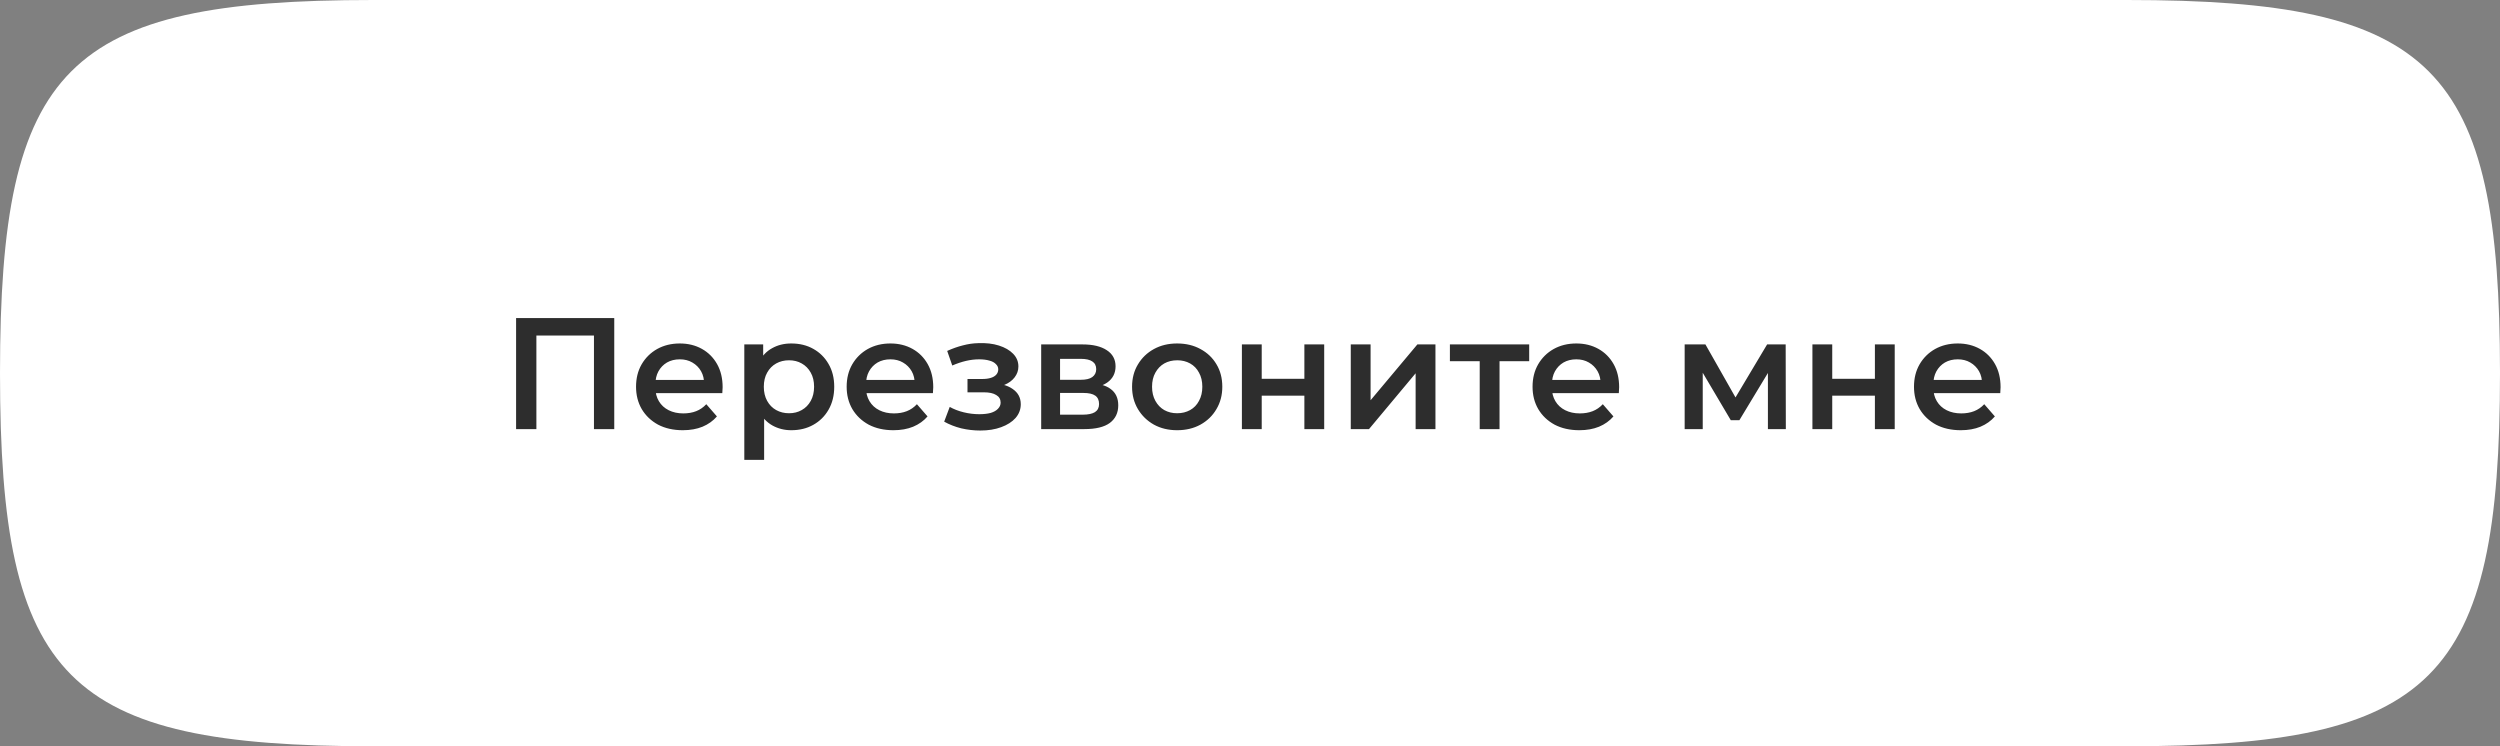 <?xml version="1.0" encoding="UTF-8"?> <svg xmlns="http://www.w3.org/2000/svg" width="268" height="80" viewBox="0 0 268 80" fill="none"><rect x="0" y="0" width="268" height="80" fill="#808080" stroke="none"/> <path d="M0 40C0 7.06 7.06 0 40 0H228C260.94 0 268 7.06 268 40C268 72.94 260.94 80 228 80H40C7.06 80 0 72.94 0 40Z" fill="white"></path> <path d="M55.325 46V34.1H65.848V46H63.672V35.426L64.182 35.97H56.991L57.501 35.426V46H55.325ZM73.199 46.119C72.19 46.119 71.306 45.921 70.547 45.524C69.799 45.116 69.215 44.561 68.796 43.858C68.388 43.155 68.184 42.356 68.184 41.461C68.184 40.554 68.382 39.755 68.779 39.064C69.187 38.361 69.742 37.812 70.445 37.415C71.159 37.018 71.969 36.82 72.876 36.82C73.76 36.82 74.547 37.013 75.239 37.398C75.93 37.783 76.474 38.327 76.871 39.03C77.267 39.733 77.466 40.56 77.466 41.512C77.466 41.603 77.46 41.705 77.449 41.818C77.449 41.931 77.443 42.039 77.432 42.141H69.867V40.73H76.31L75.477 41.172C75.488 40.651 75.38 40.192 75.154 39.795C74.927 39.398 74.615 39.087 74.219 38.86C73.833 38.633 73.386 38.52 72.876 38.52C72.354 38.52 71.895 38.633 71.499 38.86C71.113 39.087 70.807 39.404 70.581 39.812C70.365 40.209 70.258 40.679 70.258 41.223V41.563C70.258 42.107 70.382 42.589 70.632 43.008C70.881 43.427 71.232 43.75 71.686 43.977C72.139 44.204 72.66 44.317 73.25 44.317C73.76 44.317 74.219 44.238 74.627 44.079C75.035 43.92 75.397 43.671 75.715 43.331L76.854 44.64C76.446 45.116 75.93 45.484 75.307 45.745C74.695 45.994 73.992 46.119 73.199 46.119ZM84.822 46.119C84.085 46.119 83.411 45.949 82.799 45.609C82.198 45.269 81.716 44.759 81.354 44.079C81.002 43.388 80.827 42.515 80.827 41.461C80.827 40.396 80.997 39.523 81.337 38.843C81.688 38.163 82.164 37.659 82.765 37.33C83.365 36.99 84.051 36.82 84.822 36.82C85.717 36.82 86.505 37.013 87.185 37.398C87.876 37.783 88.42 38.322 88.817 39.013C89.225 39.704 89.429 40.52 89.429 41.461C89.429 42.402 89.225 43.223 88.817 43.926C88.42 44.617 87.876 45.156 87.185 45.541C86.505 45.926 85.717 46.119 84.822 46.119ZM79.79 49.298V36.922H81.813V39.064L81.745 41.478L81.915 43.892V49.298H79.79ZM84.584 44.3C85.094 44.3 85.547 44.187 85.944 43.96C86.352 43.733 86.675 43.405 86.913 42.974C87.151 42.543 87.27 42.039 87.27 41.461C87.27 40.872 87.151 40.367 86.913 39.948C86.675 39.517 86.352 39.189 85.944 38.962C85.547 38.735 85.094 38.622 84.584 38.622C84.074 38.622 83.615 38.735 83.207 38.962C82.799 39.189 82.476 39.517 82.238 39.948C82 40.367 81.881 40.872 81.881 41.461C81.881 42.039 82 42.543 82.238 42.974C82.476 43.405 82.799 43.733 83.207 43.96C83.615 44.187 84.074 44.3 84.584 44.3ZM95.777 46.119C94.768 46.119 93.884 45.921 93.125 45.524C92.377 45.116 91.793 44.561 91.374 43.858C90.966 43.155 90.762 42.356 90.762 41.461C90.762 40.554 90.96 39.755 91.357 39.064C91.765 38.361 92.32 37.812 93.023 37.415C93.737 37.018 94.547 36.82 95.454 36.82C96.338 36.82 97.125 37.013 97.817 37.398C98.508 37.783 99.052 38.327 99.449 39.03C99.845 39.733 100.044 40.56 100.044 41.512C100.044 41.603 100.038 41.705 100.027 41.818C100.027 41.931 100.021 42.039 100.01 42.141H92.445V40.73H98.888L98.055 41.172C98.066 40.651 97.958 40.192 97.732 39.795C97.505 39.398 97.193 39.087 96.797 38.86C96.411 38.633 95.964 38.52 95.454 38.52C94.932 38.52 94.473 38.633 94.077 38.86C93.691 39.087 93.385 39.404 93.159 39.812C92.943 40.209 92.836 40.679 92.836 41.223V41.563C92.836 42.107 92.96 42.589 93.21 43.008C93.459 43.427 93.81 43.75 94.264 43.977C94.717 44.204 95.238 44.317 95.828 44.317C96.338 44.317 96.797 44.238 97.205 44.079C97.613 43.92 97.975 43.671 98.293 43.331L99.432 44.64C99.024 45.116 98.508 45.484 97.885 45.745C97.273 45.994 96.57 46.119 95.777 46.119ZM105.092 46.153C105.93 46.153 106.673 46.034 107.319 45.796C107.976 45.558 108.492 45.229 108.866 44.81C109.24 44.379 109.427 43.886 109.427 43.331C109.427 42.64 109.138 42.096 108.56 41.699C107.982 41.291 107.188 41.087 106.18 41.087L106.112 41.546C106.701 41.546 107.222 41.45 107.676 41.257C108.14 41.064 108.503 40.798 108.764 40.458C109.036 40.107 109.172 39.716 109.172 39.285C109.172 38.764 108.985 38.31 108.611 37.925C108.237 37.54 107.727 37.245 107.081 37.041C106.435 36.837 105.698 36.752 104.871 36.786C104.327 36.797 103.777 36.877 103.222 37.024C102.678 37.16 102.117 37.358 101.539 37.619L102.083 39.183C102.581 38.968 103.069 38.803 103.545 38.69C104.032 38.577 104.502 38.52 104.956 38.52C105.386 38.52 105.755 38.565 106.061 38.656C106.367 38.735 106.599 38.86 106.758 39.03C106.928 39.189 107.013 39.376 107.013 39.591C107.013 39.806 106.945 39.993 106.809 40.152C106.673 40.311 106.474 40.43 106.214 40.509C105.964 40.588 105.658 40.628 105.296 40.628H103.715V42.056H105.466C106.044 42.056 106.486 42.152 106.792 42.345C107.109 42.526 107.268 42.798 107.268 43.161C107.268 43.41 107.171 43.631 106.979 43.824C106.797 44.017 106.537 44.164 106.197 44.266C105.857 44.357 105.449 44.402 104.973 44.402C104.417 44.402 103.862 44.334 103.307 44.198C102.751 44.062 102.253 43.869 101.811 43.62L101.216 45.201C101.76 45.507 102.366 45.745 103.035 45.915C103.715 46.074 104.4 46.153 105.092 46.153ZM111.615 46V36.922H116.052C117.151 36.922 118.013 37.126 118.636 37.534C119.271 37.942 119.588 38.52 119.588 39.268C119.588 40.005 119.293 40.583 118.704 41.002C118.115 41.41 117.333 41.614 116.358 41.614L116.613 41.087C117.712 41.087 118.528 41.291 119.061 41.699C119.605 42.096 119.877 42.679 119.877 43.45C119.877 44.255 119.577 44.884 118.976 45.337C118.375 45.779 117.463 46 116.239 46H111.615ZM113.638 44.453H116.069C116.647 44.453 117.083 44.362 117.378 44.181C117.673 43.988 117.82 43.699 117.82 43.314C117.82 42.906 117.684 42.606 117.412 42.413C117.14 42.22 116.715 42.124 116.137 42.124H113.638V44.453ZM113.638 40.713H115.865C116.409 40.713 116.817 40.617 117.089 40.424C117.372 40.22 117.514 39.937 117.514 39.574C117.514 39.2 117.372 38.922 117.089 38.741C116.817 38.56 116.409 38.469 115.865 38.469H113.638V40.713ZM126.186 46.119C125.257 46.119 124.43 45.921 123.704 45.524C122.979 45.116 122.407 44.561 121.987 43.858C121.568 43.155 121.358 42.356 121.358 41.461C121.358 40.554 121.568 39.755 121.987 39.064C122.407 38.361 122.979 37.812 123.704 37.415C124.43 37.018 125.257 36.82 126.186 36.82C127.127 36.82 127.96 37.018 128.685 37.415C129.422 37.812 129.994 38.356 130.402 39.047C130.822 39.738 131.031 40.543 131.031 41.461C131.031 42.356 130.822 43.155 130.402 43.858C129.994 44.561 129.422 45.116 128.685 45.524C127.96 45.921 127.127 46.119 126.186 46.119ZM126.186 44.3C126.708 44.3 127.172 44.187 127.58 43.96C127.988 43.733 128.306 43.405 128.532 42.974C128.77 42.543 128.889 42.039 128.889 41.461C128.889 40.872 128.77 40.367 128.532 39.948C128.306 39.517 127.988 39.189 127.58 38.962C127.172 38.735 126.713 38.622 126.203 38.622C125.682 38.622 125.217 38.735 124.809 38.962C124.413 39.189 124.095 39.517 123.857 39.948C123.619 40.367 123.5 40.872 123.5 41.461C123.5 42.039 123.619 42.543 123.857 42.974C124.095 43.405 124.413 43.733 124.809 43.96C125.217 44.187 125.676 44.3 126.186 44.3ZM133.131 46V36.922H135.256V40.611H139.829V36.922H141.954V46H139.829V42.413H135.256V46H133.131ZM144.802 46V36.922H146.927V42.906L151.942 36.922H153.88V46H151.755V40.016L146.757 46H144.802ZM158.625 46V38.214L159.118 38.724H155.429V36.922H163.929V38.724H160.257L160.75 38.214V46H158.625ZM169.305 46.119C168.296 46.119 167.412 45.921 166.653 45.524C165.905 45.116 165.321 44.561 164.902 43.858C164.494 43.155 164.29 42.356 164.29 41.461C164.29 40.554 164.488 39.755 164.885 39.064C165.293 38.361 165.848 37.812 166.551 37.415C167.265 37.018 168.075 36.82 168.982 36.82C169.866 36.82 170.654 37.013 171.345 37.398C172.036 37.783 172.58 38.327 172.977 39.03C173.374 39.733 173.572 40.56 173.572 41.512C173.572 41.603 173.566 41.705 173.555 41.818C173.555 41.931 173.549 42.039 173.538 42.141H165.973V40.73H172.416L171.583 41.172C171.594 40.651 171.487 40.192 171.26 39.795C171.033 39.398 170.722 39.087 170.325 38.86C169.94 38.633 169.492 38.52 168.982 38.52C168.461 38.52 168.002 38.633 167.605 38.86C167.22 39.087 166.914 39.404 166.687 39.812C166.472 40.209 166.364 40.679 166.364 41.223V41.563C166.364 42.107 166.489 42.589 166.738 43.008C166.987 43.427 167.339 43.75 167.792 43.977C168.245 44.204 168.767 44.317 169.356 44.317C169.866 44.317 170.325 44.238 170.733 44.079C171.141 43.92 171.504 43.671 171.821 43.331L172.96 44.64C172.552 45.116 172.036 45.484 171.413 45.745C170.801 45.994 170.098 46.119 169.305 46.119ZM180.595 46V36.922H182.822L186.477 43.365H185.593L189.435 36.922H191.424L191.441 46H189.52V39.2L189.86 39.421L186.46 45.048H185.542L182.125 39.268L182.533 39.166V46H180.595ZM194.291 46V36.922H196.416V40.611H200.989V36.922H203.114V46H200.989V42.413H196.416V46H194.291ZM210.195 46.119C209.186 46.119 208.302 45.921 207.543 45.524C206.795 45.116 206.211 44.561 205.792 43.858C205.384 43.155 205.18 42.356 205.18 41.461C205.18 40.554 205.378 39.755 205.775 39.064C206.183 38.361 206.738 37.812 207.441 37.415C208.155 37.018 208.965 36.82 209.872 36.82C210.756 36.82 211.543 37.013 212.235 37.398C212.926 37.783 213.47 38.327 213.867 39.03C214.263 39.733 214.462 40.56 214.462 41.512C214.462 41.603 214.456 41.705 214.445 41.818C214.445 41.931 214.439 42.039 214.428 42.141H206.863V40.73H213.306L212.473 41.172C212.484 40.651 212.376 40.192 212.15 39.795C211.923 39.398 211.611 39.087 211.215 38.86C210.829 38.633 210.382 38.52 209.872 38.52C209.35 38.52 208.891 38.633 208.495 38.86C208.109 39.087 207.803 39.404 207.577 39.812C207.361 40.209 207.254 40.679 207.254 41.223V41.563C207.254 42.107 207.378 42.589 207.628 43.008C207.877 43.427 208.228 43.75 208.682 43.977C209.135 44.204 209.656 44.317 210.246 44.317C210.756 44.317 211.215 44.238 211.623 44.079C212.031 43.92 212.393 43.671 212.711 43.331L213.85 44.64C213.442 45.116 212.926 45.484 212.303 45.745C211.691 45.994 210.988 46.119 210.195 46.119Z" fill="#2D2D2D"></path> </svg> 